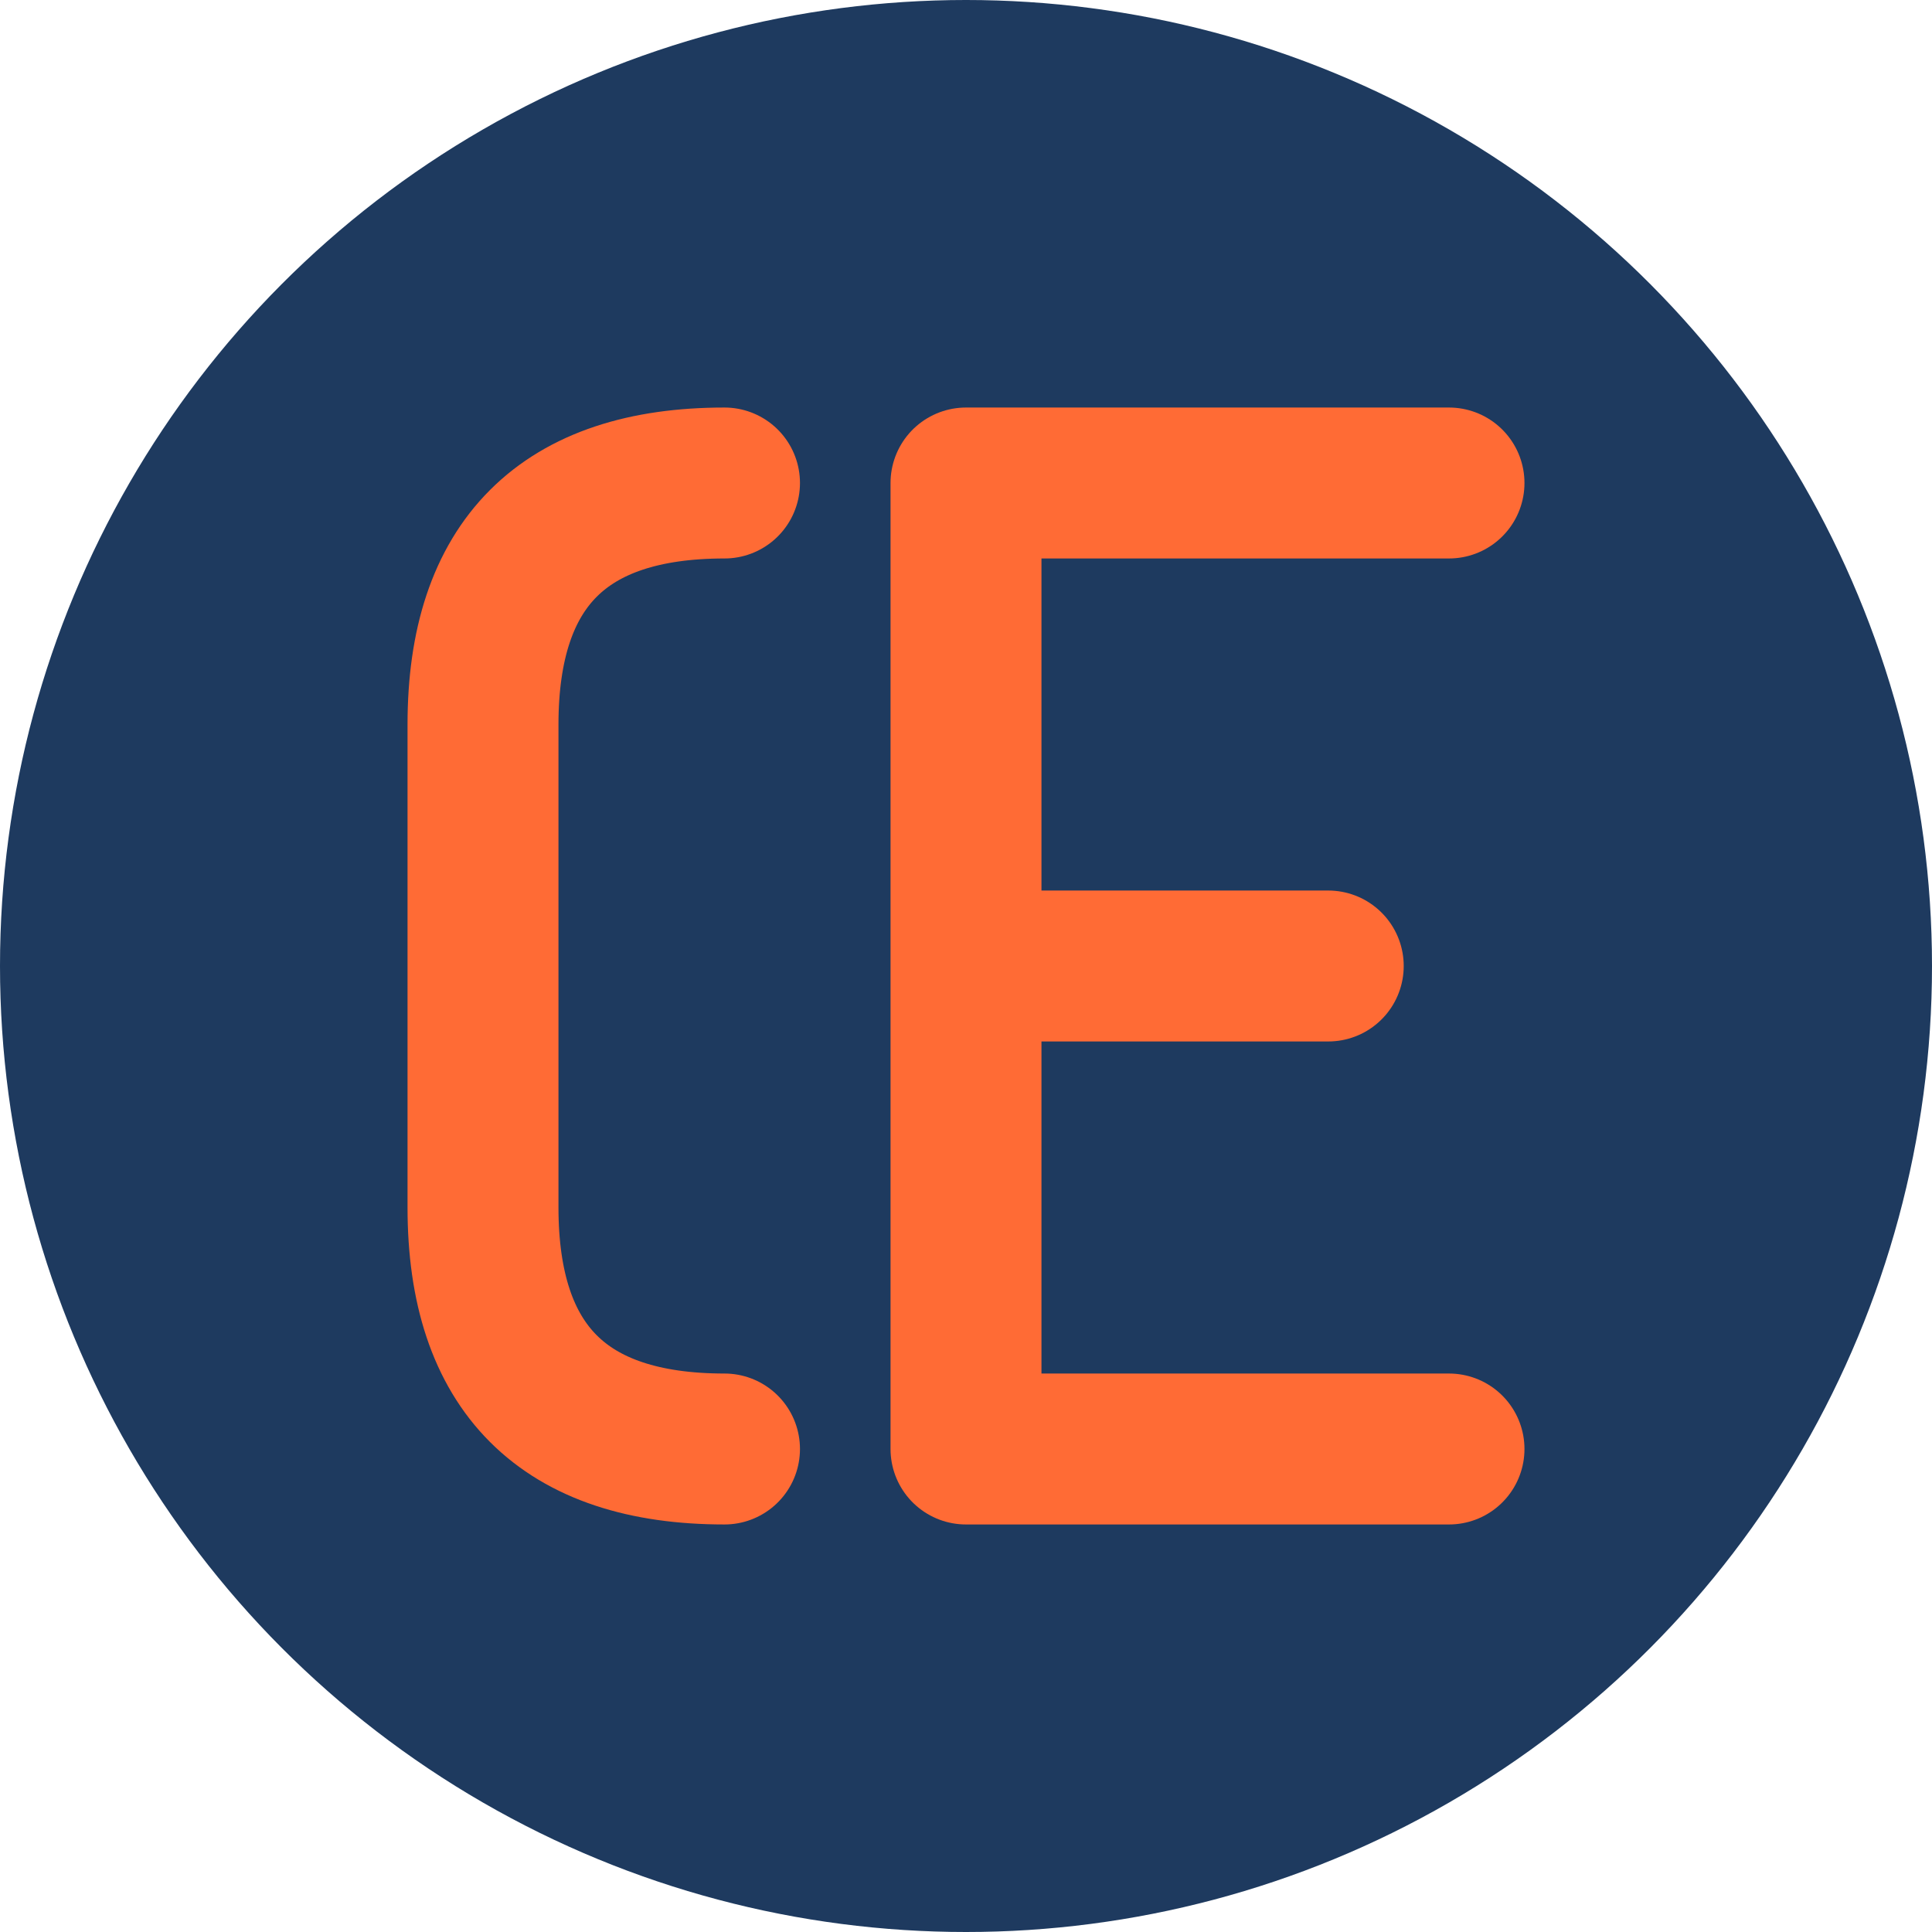 <svg width="32" height="32" viewBox="0 0 32 32" fill="none" xmlns="http://www.w3.org/2000/svg">
  <!-- Background circle -->
  <circle cx="16" cy="16" r="16" fill="#1E3A5F"/>
  
  <!-- Letter C -->
  <path d="M 12 8 Q 8 8 8 12 L 8 20 Q 8 24 12 24" stroke="#FF6B35" stroke-width="2.5" stroke-linecap="round" fill="none"/>
  
  <!-- Letter E -->
  <path d="M 16 8 L 24 8 M 16 8 L 16 24 M 16 16 L 22 16 M 16 24 L 24 24" stroke="#FF6B35" stroke-width="2.5" stroke-linecap="round"/>
</svg>